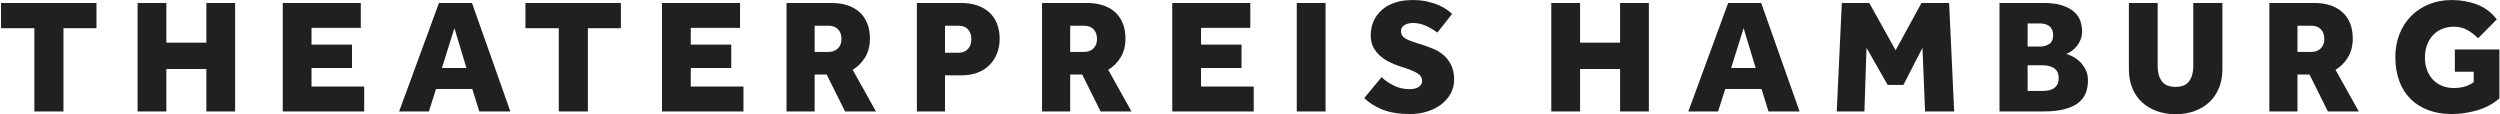 <?xml version="1.0" encoding="UTF-8" standalone="no"?>
<svg width="438px" height="20px" viewBox="0 0 438 20" version="1.1" xmlns="http://www.w3.org/2000/svg" xmlns:xlink="http://www.w3.org/1999/xlink">
    <!-- Generator: Sketch 39 (31667) - http://www.bohemiancoding.com/sketch -->
    <title>THEATERPREIS HAMBURG</title>
    <desc>Created with Sketch.</desc>
    <defs></defs>
    <g id="Page-1" stroke="none" stroke-width="1" fill="none" fill-rule="evenodd">
        <path d="M6.019,4.936 L0.179,4.936 L0.179,0.52 L16.903,0.52 L16.903,4.936 L11.119,4.936 L11.119,19.523 L6.019,19.523 L6.019,4.936 Z M24.103,0.52 L29.146,0.52 L29.146,7.471 L36.154,7.471 L36.154,0.52 L41.197,0.52 L41.197,19.523 L36.154,19.523 L36.154,12.087 L29.146,12.087 L29.146,19.523 L24.103,19.523 L24.103,0.52 Z M49.537,0.52 L63.212,0.52 L63.212,4.879 L54.579,4.879 L54.579,7.813 L61.673,7.813 L61.673,11.916 L54.579,11.916 L54.579,15.164 L63.81,15.164 L63.81,19.523 L49.537,19.523 L49.537,0.52 Z M76.908,0.52 L82.691,0.52 L89.415,19.523 L83.973,19.523 L82.748,15.591 L76.395,15.591 L75.141,19.523 L69.928,19.523 L76.908,0.52 Z M81.723,11.916 L79.614,4.936 L77.421,11.916 L81.723,11.916 Z M97.897,4.936 L92.057,4.936 L92.057,0.52 L108.78,0.52 L108.78,4.936 L102.997,4.936 L102.997,19.523 L97.897,19.523 L97.897,4.936 Z M115.981,0.52 L129.656,0.52 L129.656,4.879 L121.023,4.879 L121.023,7.813 L128.117,7.813 L128.117,11.916 L121.023,11.916 L121.023,15.164 L130.254,15.164 L130.254,19.523 L115.981,19.523 L115.981,0.52 Z M137.796,0.52 L145.659,0.52 C146.685,0.52 147.611,0.653 148.437,0.919 C149.263,1.185 149.971,1.579 150.56,2.101 C151.149,2.623 151.604,3.274 151.927,4.053 C152.25,4.831 152.412,5.733 152.412,6.759 C152.412,8.013 152.136,9.1 151.585,10.021 C151.035,10.942 150.303,11.678 149.392,12.229 L153.466,19.523 L148.053,19.523 L144.833,13.055 L142.725,13.055 L142.725,19.523 L137.796,19.523 L137.796,0.52 Z M145.175,9.095 C145.84,9.095 146.381,8.891 146.799,8.483 C147.217,8.074 147.426,7.528 147.426,6.845 C147.426,6.123 147.226,5.553 146.828,5.135 C146.429,4.717 145.868,4.508 145.147,4.508 L142.725,4.508 L142.725,9.095 L145.175,9.095 Z M160.637,0.52 L168.387,0.52 C169.412,0.52 170.338,0.658 171.164,0.933 C171.991,1.208 172.698,1.607 173.287,2.13 C173.876,2.652 174.332,3.307 174.655,4.095 C174.977,4.884 175.139,5.79 175.139,6.816 C175.139,7.785 174.973,8.663 174.64,9.451 C174.308,10.24 173.852,10.914 173.273,11.474 C172.693,12.035 172,12.462 171.193,12.756 C170.386,13.051 169.498,13.198 168.529,13.198 L165.566,13.198 L165.566,19.523 L160.637,19.523 L160.637,0.52 Z M167.959,9.238 C168.643,9.238 169.184,9.019 169.583,8.582 C169.982,8.146 170.182,7.585 170.182,6.902 C170.182,6.18 169.992,5.601 169.612,5.164 C169.232,4.727 168.672,4.508 167.931,4.508 L165.566,4.508 L165.566,9.238 L167.959,9.238 Z M182.567,0.52 L190.43,0.52 C191.456,0.52 192.382,0.653 193.208,0.919 C194.034,1.185 194.742,1.579 195.331,2.101 C195.919,2.623 196.375,3.274 196.698,4.053 C197.021,4.831 197.182,5.733 197.182,6.759 C197.182,8.013 196.907,9.1 196.356,10.021 C195.805,10.942 195.074,11.678 194.162,12.229 L198.236,19.523 L192.823,19.523 L189.604,13.055 L187.496,13.055 L187.496,19.523 L182.567,19.523 L182.567,0.52 Z M189.946,9.095 C190.611,9.095 191.152,8.891 191.57,8.483 C191.988,8.074 192.197,7.528 192.197,6.845 C192.197,6.123 191.997,5.553 191.598,5.135 C191.199,4.717 190.639,4.508 189.917,4.508 L187.496,4.508 L187.496,9.095 L189.946,9.095 Z M205.38,0.52 L219.055,0.52 L219.055,4.879 L210.422,4.879 L210.422,7.813 L217.516,7.813 L217.516,11.916 L210.422,11.916 L210.422,15.164 L219.653,15.164 L219.653,19.523 L205.38,19.523 L205.38,0.52 Z M227.195,0.52 L232.238,0.52 L232.238,19.523 L227.195,19.523 L227.195,0.52 Z M242.059,13.511 C242.591,14.043 243.284,14.527 244.139,14.964 C244.994,15.401 245.934,15.62 246.96,15.62 C247.207,15.62 247.463,15.596 247.729,15.548 C247.995,15.501 248.232,15.42 248.441,15.306 C248.65,15.192 248.821,15.04 248.954,14.85 C249.087,14.66 249.153,14.413 249.153,14.11 C249.153,13.616 248.902,13.207 248.398,12.884 C247.895,12.562 247.159,12.239 246.19,11.916 L245.136,11.574 C244.547,11.384 243.954,11.137 243.356,10.833 C242.757,10.529 242.221,10.164 241.746,9.736 C241.271,9.309 240.887,8.806 240.592,8.226 C240.298,7.647 240.151,6.968 240.151,6.189 C240.151,5.316 240.312,4.504 240.635,3.753 C240.958,3.003 241.428,2.348 242.045,1.788 C242.662,1.227 243.427,0.79 244.339,0.477 C245.25,0.164 246.304,0.007 247.501,0.007 C248.432,0.007 249.277,0.092 250.037,0.263 C250.796,0.434 251.461,0.643 252.031,0.89 C252.601,1.137 253.085,1.403 253.484,1.688 C253.883,1.973 254.187,2.229 254.396,2.457 L251.831,5.705 C251.167,5.211 250.473,4.808 249.752,4.494 C249.03,4.181 248.289,4.024 247.529,4.024 C247.283,4.024 247.036,4.053 246.789,4.11 C246.542,4.167 246.319,4.252 246.119,4.366 C245.92,4.48 245.758,4.627 245.635,4.808 C245.511,4.988 245.45,5.211 245.45,5.477 C245.45,5.762 245.521,6.009 245.663,6.218 C245.806,6.427 246,6.607 246.247,6.759 C246.494,6.911 246.793,7.049 247.145,7.172 C247.496,7.296 247.871,7.424 248.27,7.557 L249.182,7.842 C249.828,8.051 250.483,8.293 251.148,8.568 C251.812,8.844 252.411,9.214 252.943,9.679 C253.474,10.145 253.911,10.724 254.253,11.417 C254.595,12.111 254.766,12.96 254.766,13.967 C254.766,14.841 254.562,15.648 254.153,16.389 C253.745,17.13 253.194,17.766 252.501,18.298 C251.808,18.829 250.991,19.243 250.051,19.537 C249.111,19.831 248.109,19.979 247.045,19.979 C245.146,19.979 243.555,19.727 242.273,19.224 C240.991,18.72 239.904,18.041 239.011,17.186 L242.059,13.511 Z M271.787,0.52 L276.83,0.52 L276.83,7.471 L283.839,7.471 L283.839,0.52 L288.881,0.52 L288.881,19.523 L283.839,19.523 L283.839,12.087 L276.83,12.087 L276.83,19.523 L271.787,19.523 L271.787,0.52 Z M302.777,0.52 L308.56,0.52 L315.284,19.523 L309.842,19.523 L308.617,15.591 L302.264,15.591 L301.01,19.523 L295.797,19.523 L302.777,0.52 Z M307.592,11.916 L305.483,4.936 L303.29,11.916 L307.592,11.916 Z M322.684,0.52 L327.498,0.52 L332.114,8.81 L336.644,0.52 L341.487,0.52 L342.37,19.523 L337.27,19.523 L336.815,8.383 L333.481,14.879 L330.718,14.879 L327.014,8.383 L326.644,19.523 L321.8,19.523 L322.684,0.52 Z M350.311,0.52 L358.032,0.52 C359.361,0.52 360.463,0.667 361.337,0.961 C362.21,1.256 362.904,1.636 363.417,2.101 C363.929,2.566 364.285,3.098 364.485,3.696 C364.684,4.295 364.784,4.888 364.784,5.477 C364.784,6.028 364.694,6.522 364.513,6.959 C364.333,7.395 364.105,7.78 363.83,8.112 C363.554,8.445 363.255,8.725 362.932,8.953 C362.609,9.181 362.305,9.342 362.02,9.437 C362.381,9.551 362.78,9.722 363.217,9.95 C363.654,10.178 364.062,10.482 364.442,10.862 C364.822,11.242 365.145,11.697 365.411,12.229 C365.677,12.761 365.81,13.378 365.81,14.081 C365.81,15.98 365.15,17.362 363.83,18.226 C362.51,19.091 360.577,19.523 358.032,19.523 L350.311,19.523 L350.311,0.52 Z M357.434,8.155 C358.022,8.155 358.549,8.008 359.015,7.714 C359.48,7.419 359.713,6.911 359.713,6.189 C359.713,5.79 359.646,5.453 359.513,5.178 C359.38,4.903 359.205,4.689 358.986,4.537 C358.768,4.385 358.521,4.276 358.246,4.209 C357.97,4.143 357.7,4.11 357.434,4.11 L355.24,4.11 L355.24,8.155 L357.434,8.155 Z M357.804,15.933 C358.089,15.933 358.402,15.909 358.744,15.862 C359.086,15.814 359.399,15.715 359.684,15.563 C359.969,15.411 360.207,15.183 360.397,14.879 C360.586,14.575 360.681,14.167 360.681,13.654 C360.681,13.179 360.586,12.794 360.397,12.5 C360.207,12.205 359.969,11.982 359.684,11.83 C359.399,11.678 359.086,11.574 358.744,11.517 C358.402,11.46 358.089,11.432 357.804,11.432 L355.24,11.432 L355.24,15.933 L357.804,15.933 Z M372.981,0.52 L378.024,0.52 L378.024,11.659 C378.024,12.704 378.266,13.559 378.751,14.224 C379.235,14.888 380.037,15.221 381.158,15.221 C382.279,15.221 383.076,14.884 383.551,14.209 C384.026,13.535 384.263,12.685 384.263,11.659 L384.263,0.52 L389.363,0.52 L389.363,12.115 C389.363,13.331 389.164,14.428 388.765,15.406 C388.366,16.384 387.801,17.215 387.07,17.899 C386.338,18.583 385.474,19.105 384.477,19.466 C383.48,19.827 382.383,20.007 381.187,20.007 C379.99,20.007 378.888,19.827 377.882,19.466 C376.875,19.105 376.006,18.587 375.275,17.913 C374.544,17.239 373.979,16.413 373.58,15.434 C373.181,14.456 372.981,13.35 372.981,12.115 L372.981,0.52 Z M397.589,0.52 L405.452,0.52 C406.478,0.52 407.404,0.653 408.23,0.919 C409.056,1.185 409.764,1.579 410.353,2.101 C410.941,2.623 411.397,3.274 411.72,4.053 C412.043,4.831 412.204,5.733 412.204,6.759 C412.204,8.013 411.929,9.1 411.378,10.021 C410.827,10.942 410.096,11.678 409.184,12.229 L413.259,19.523 L407.845,19.523 L404.626,13.055 L402.518,13.055 L402.518,19.523 L397.589,19.523 L397.589,0.52 Z M404.968,9.095 C405.633,9.095 406.174,8.891 406.592,8.483 C407.01,8.074 407.219,7.528 407.219,6.845 C407.219,6.123 407.019,5.553 406.62,5.135 C406.221,4.717 405.661,4.508 404.939,4.508 L402.518,4.508 L402.518,9.095 L404.968,9.095 Z M430.088,8.668 L437.895,8.668 L437.895,17.243 C436.755,18.212 435.449,18.91 433.977,19.337 C432.505,19.765 431.029,19.979 429.547,19.979 C428.009,19.979 426.627,19.746 425.402,19.281 C424.177,18.815 423.137,18.15 422.282,17.286 C421.427,16.422 420.777,15.373 420.331,14.138 C419.884,12.903 419.661,11.517 419.661,9.979 C419.661,8.535 419.903,7.201 420.387,5.976 C420.872,4.751 421.551,3.696 422.425,2.813 C423.298,1.93 424.338,1.242 425.544,0.748 C426.75,0.254 428.085,0.007 429.547,0.007 C431.123,0.007 432.6,0.268 433.977,0.79 C435.354,1.313 436.508,2.182 437.439,3.397 L434.162,6.702 C433.574,6.113 432.942,5.629 432.268,5.249 C431.594,4.869 430.81,4.679 429.917,4.679 C429.101,4.679 428.379,4.822 427.752,5.107 C427.125,5.392 426.598,5.776 426.171,6.261 C425.744,6.745 425.416,7.315 425.188,7.97 C424.96,8.625 424.846,9.323 424.846,10.064 C424.846,10.881 424.97,11.617 425.217,12.272 C425.463,12.927 425.805,13.488 426.242,13.953 C426.679,14.418 427.211,14.779 427.838,15.035 C428.464,15.292 429.167,15.42 429.946,15.42 C430.573,15.42 431.171,15.344 431.741,15.192 C432.311,15.04 432.861,14.774 433.393,14.394 L433.393,12.571 L430.088,12.571 L430.088,8.668 Z" id="THEATERPREIS-HAMBURG" fill="#202020"></path>
    </g>
</svg>